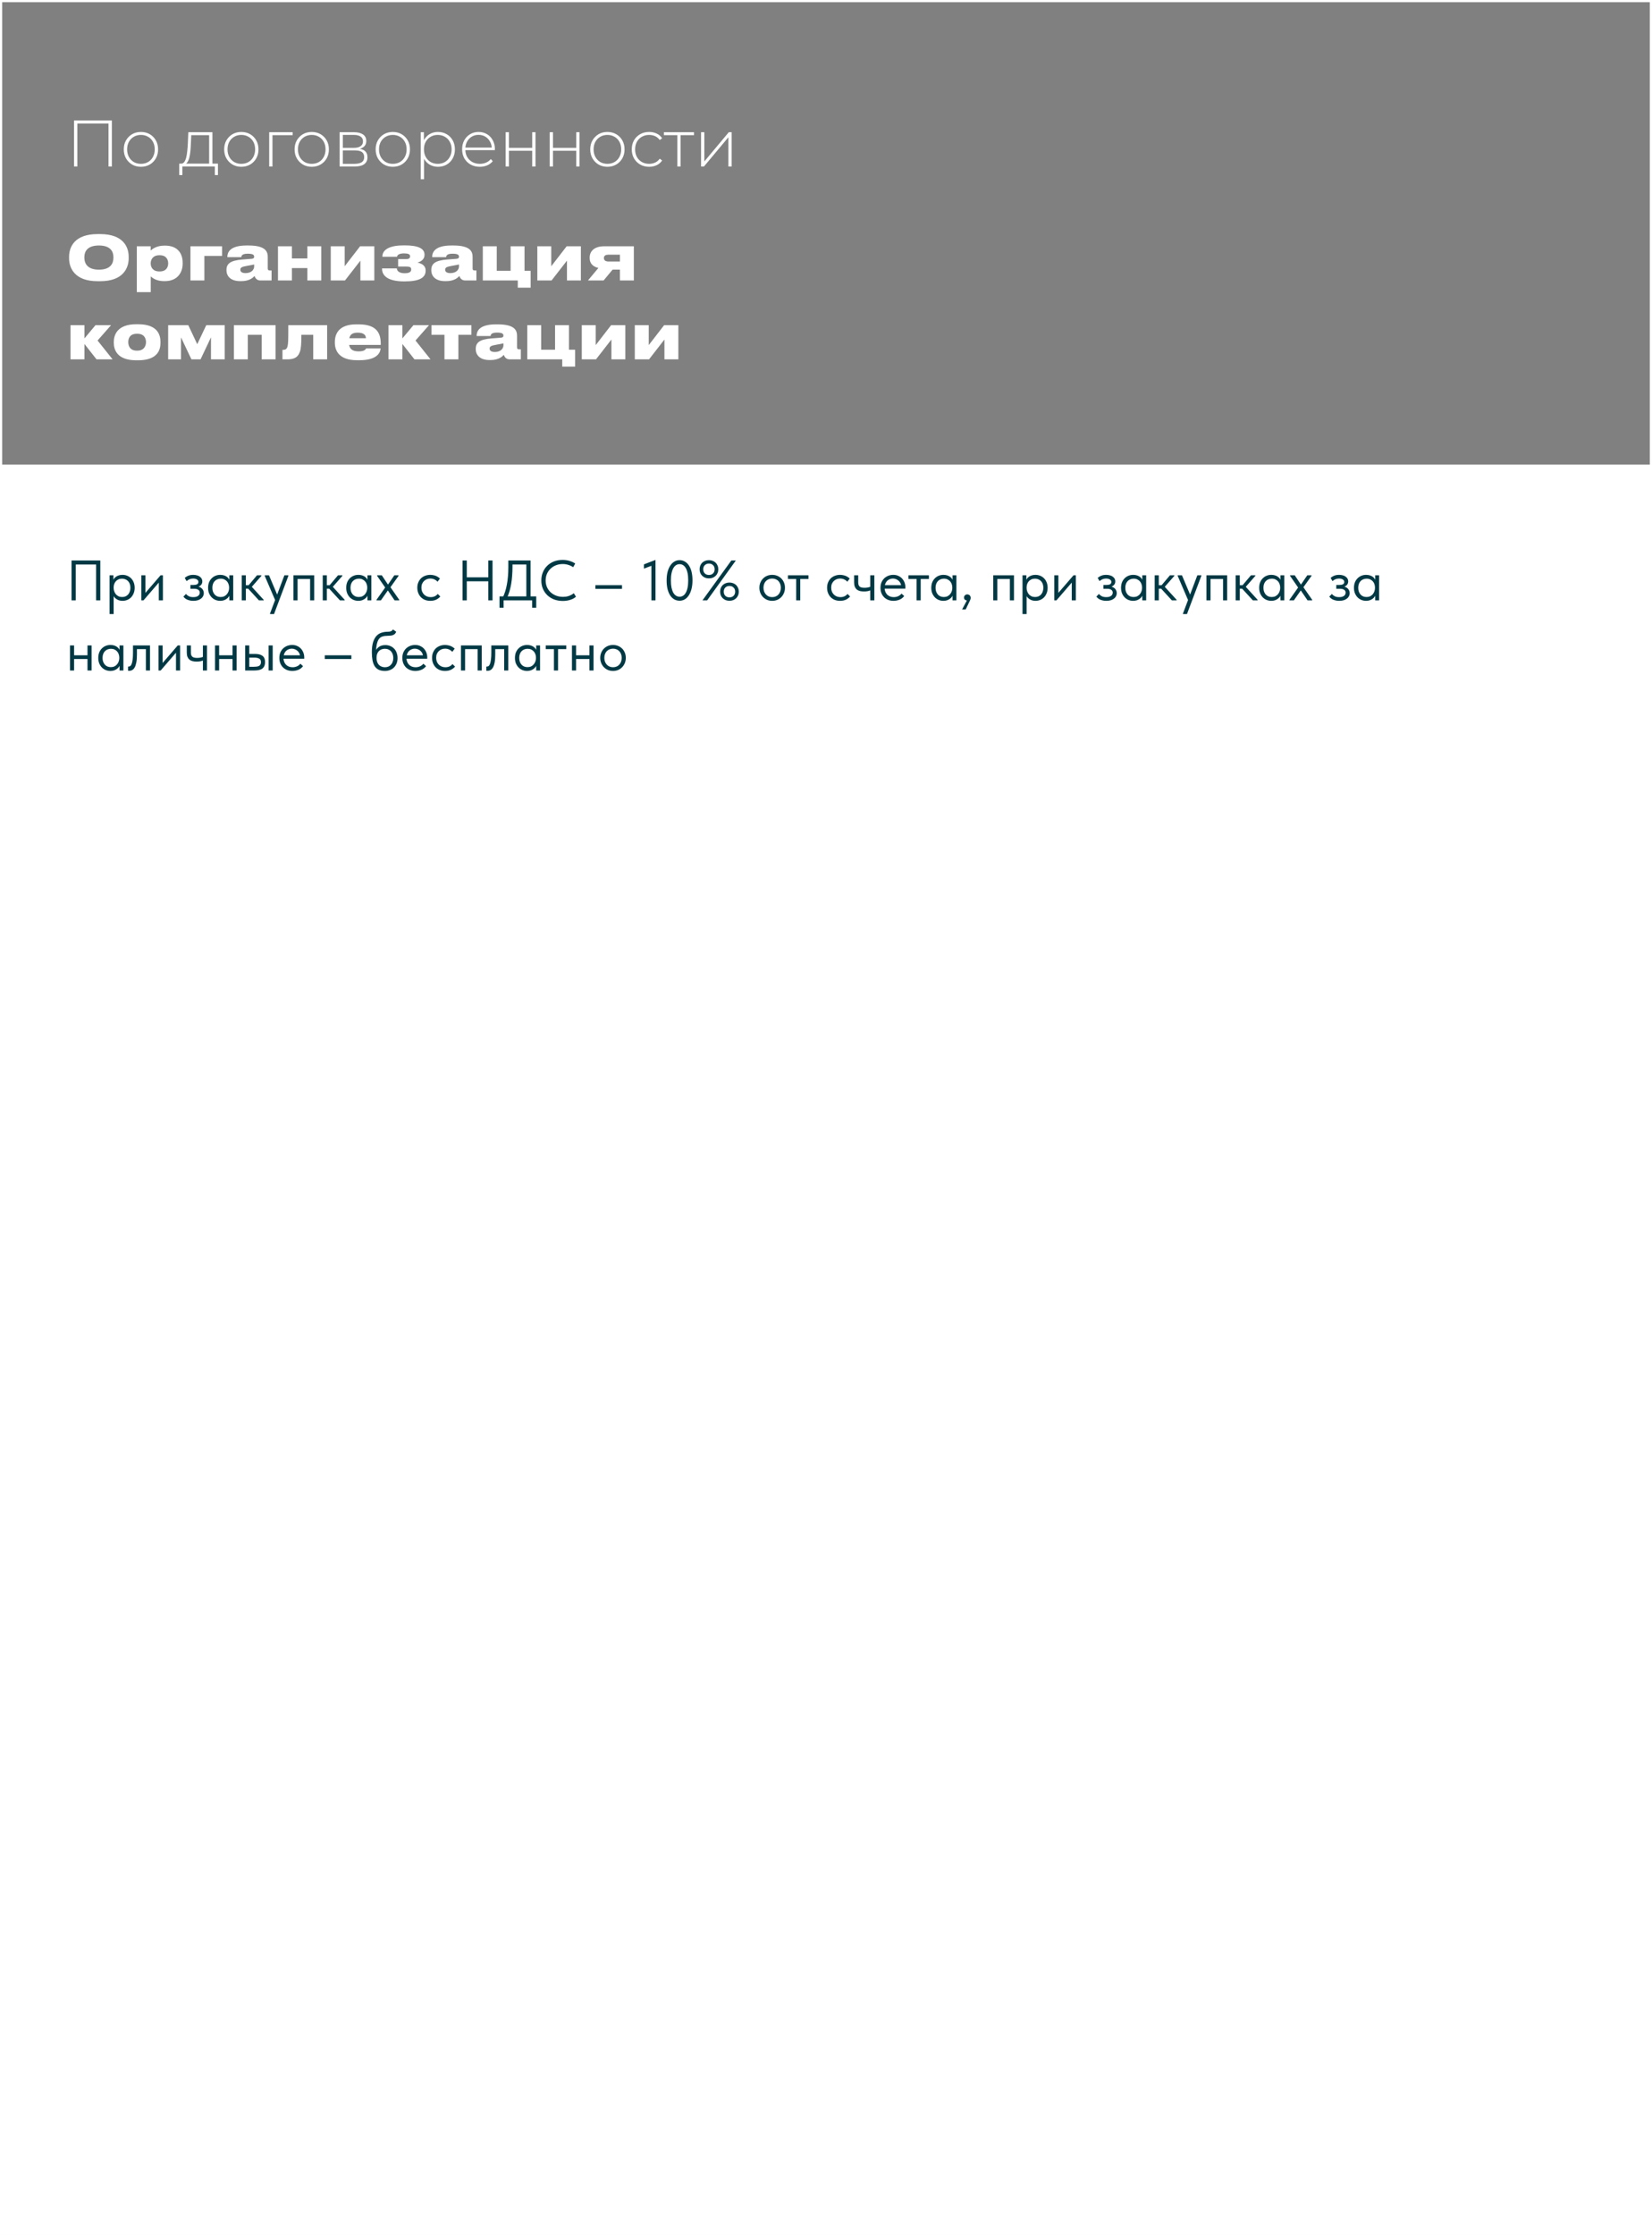 <?xml version="1.0" encoding="UTF-8"?> <svg xmlns="http://www.w3.org/2000/svg" width="377" height="510" viewBox="0 0 377 510" fill="none"><rect x="0" y="0" width="377" height="510" fill="#808080" stroke="none"/><rect x="0.25" y="0.25" width="376.5" height="509.5" stroke="white" stroke-width="0.5"></rect><path d="M22.252 53.416H22.882C28.09 53.416 29.364 56.342 29.364 58.554V58.974C29.364 61.158 28.104 64.168 22.882 64.168H22.252C17.044 64.168 15.77 61.158 15.77 58.974V58.554C15.77 56.342 17.044 53.416 22.252 53.416ZM25.878 58.848V58.666C25.878 57.532 25.346 56.02 22.574 56.02C19.788 56.02 19.256 57.532 19.256 58.666V58.848C19.256 59.982 19.844 61.536 22.574 61.536C25.346 61.536 25.878 59.982 25.878 58.848ZM38.381 60.122V60.066C38.381 59.296 37.989 58.246 36.463 58.246H36.351C34.853 58.246 34.391 59.282 34.391 60.066V60.136C34.391 60.934 34.853 61.942 36.351 61.942H36.463C37.989 61.942 38.381 60.892 38.381 60.122ZM31.227 66.66V56.202H34.391V57.182C34.727 56.818 35.749 56.048 37.527 56.048H37.667C40.733 56.048 41.685 58.05 41.685 59.954V60.192C41.685 61.942 40.705 64.154 37.583 64.154H37.429C35.623 64.154 34.741 63.37 34.405 63.076V66.66H31.227ZM43.463 64V56.202H50.687V58.4H46.641V64H43.463ZM56.038 62.32C57.466 62.32 57.998 61.438 57.998 60.836V60.346C57.732 60.416 57.102 60.542 56.43 60.654C55.198 60.864 54.848 61.046 54.848 61.536V61.564C54.848 61.998 55.198 62.32 56.038 62.32ZM58.082 62.978C57.774 63.328 56.948 64.154 55.072 64.154H54.834C52.664 64.154 51.684 63.048 51.684 61.662V61.606C51.684 60.192 52.524 59.45 55.254 59.226L57.424 59.058C57.858 59.016 57.998 58.876 57.998 58.596V58.582C57.998 58.232 57.844 57.896 56.542 57.896H56.5C55.198 57.896 55.072 58.414 55.072 58.68H51.88V58.666C51.88 57.756 52.258 56.02 56.276 56.02H56.724C60.798 56.02 61.106 57.56 61.106 58.68V61.172C61.106 61.55 61.176 61.718 61.61 61.718H61.974V64H59.398C58.6 64 58.236 63.426 58.082 62.978ZM66.615 64H63.437V56.202H66.615V58.974H70.143V56.202H73.321V64H70.143V61.172H66.615V64ZM82.244 59.478L78.73 64H75.482V56.202H78.66V60.752L82.174 56.202H85.422V64H82.244V59.478ZM97.13 61.718V61.802C97.13 63.356 95.702 64.21 92.44 64.21H92.188C88.646 64.21 87.19 62.992 87.19 61.354V61.242H90.564C90.606 62.082 91.488 62.348 92.328 62.348C93.28 62.348 93.84 62.11 93.84 61.508V61.48C93.84 60.934 93.448 60.822 92.664 60.822H90.858V59.128H92.664C93.266 59.128 93.588 58.932 93.588 58.498V58.47C93.588 58.036 93.182 57.826 92.23 57.826C91.278 57.826 90.662 58.078 90.606 58.596H87.26V58.554C87.26 56.832 89.15 55.992 92.132 55.992H92.356C95.324 55.992 96.878 56.65 96.878 58.106V58.162C96.878 59.296 95.898 59.758 95.254 59.912C96.038 60.094 97.13 60.458 97.13 61.718ZM102.782 62.32C104.21 62.32 104.742 61.438 104.742 60.836V60.346C104.476 60.416 103.846 60.542 103.174 60.654C101.942 60.864 101.592 61.046 101.592 61.536V61.564C101.592 61.998 101.942 62.32 102.782 62.32ZM104.826 62.978C104.518 63.328 103.692 64.154 101.816 64.154H101.578C99.408 64.154 98.428 63.048 98.428 61.662V61.606C98.428 60.192 99.268 59.45 101.998 59.226L104.168 59.058C104.602 59.016 104.742 58.876 104.742 58.596V58.582C104.742 58.232 104.588 57.896 103.286 57.896H103.244C101.942 57.896 101.816 58.414 101.816 58.68H98.624V58.666C98.624 57.756 99.002 56.02 103.02 56.02H103.468C107.542 56.02 107.85 57.56 107.85 58.68V61.172C107.85 61.55 107.92 61.718 108.354 61.718H108.718V64H106.142C105.344 64 104.98 63.426 104.826 62.978ZM121.102 61.802V65.652H118.162V64H110.182V56.202H113.36V61.802H116.524V56.202H119.702V61.802H121.102ZM129.385 59.478L125.871 64H122.623V56.202H125.801V60.752L129.315 56.202H132.563V64H129.385V59.478ZM141.471 61.522H139.805L137.747 64H134.177L136.557 61.144C135.283 60.85 134.569 60.08 134.569 58.904V58.764C134.569 57.308 135.661 56.202 137.831 56.202H144.649V64H141.471V61.522ZM141.471 58.12H138.839C138.293 58.12 137.817 58.288 137.817 58.862V58.904C137.817 59.464 138.293 59.674 138.853 59.674H141.471V58.12ZM22.028 82L19.27 78.486V82H16.092V74.202H19.27V77.226L21.79 74.202H25.346L22.266 77.702L25.696 82H22.028ZM31.525 82.21H31.077C26.583 82.21 25.967 79.648 25.967 78.234V78.038C25.967 76.666 26.569 73.992 31.063 73.992H31.539C36.187 73.992 36.621 76.666 36.621 78.024V78.248C36.621 79.634 36.159 82.21 31.525 82.21ZM31.231 80.012H31.357C32.925 80.012 33.317 78.85 33.317 78.066C33.317 77.24 32.925 76.162 31.357 76.162H31.231C29.607 76.162 29.271 77.24 29.271 78.066C29.271 78.864 29.607 80.012 31.231 80.012ZM41.303 76.974V82H38.377V74.202H42.969L45.013 78.542L47.071 74.202H51.285V82H48.149V76.974L45.769 82H43.683L41.303 76.974ZM53.375 82V74.202H62.895V82H59.717V76.4H56.553V82H53.375ZM71.477 82V76.4H68.775C68.775 78.346 68.705 79.55 68.439 80.264C68.145 81.048 67.697 82 65.569 82H64.463V79.83H64.631C65.121 79.83 65.471 79.662 65.625 78.99C65.779 78.36 65.793 77.66 65.793 74.202H74.655V82H71.477ZM81.624 75.91C80.35 75.91 79.874 76.414 79.721 77.184H83.501C83.501 76.596 83.178 75.91 81.624 75.91ZM83.543 79.508H86.861C86.805 80.292 86.272 82.196 82.031 82.196H81.457C77.355 82.196 76.416 79.998 76.416 78.206V78.01C76.416 76.218 77.312 74.02 81.275 74.02H81.891C86.147 74.02 86.888 76.232 86.888 78.43V78.71H79.678C79.832 79.578 80.365 80.18 81.849 80.18C83.276 80.18 83.472 79.648 83.543 79.508ZM94.585 82L91.827 78.486V82H88.649V74.202H91.827V77.226L94.347 74.202H97.903L94.823 77.702L98.253 82H94.585ZM101.429 82V76.4H98.461V74.202H107.575V76.4H104.607V82H101.429ZM112.926 80.32C114.354 80.32 114.886 79.438 114.886 78.836V78.346C114.62 78.416 113.99 78.542 113.318 78.654C112.086 78.864 111.736 79.046 111.736 79.536V79.564C111.736 79.998 112.086 80.32 112.926 80.32ZM114.97 80.978C114.662 81.328 113.836 82.154 111.96 82.154H111.722C109.552 82.154 108.572 81.048 108.572 79.662V79.606C108.572 78.192 109.412 77.45 112.142 77.226L114.312 77.058C114.746 77.016 114.886 76.876 114.886 76.596V76.582C114.886 76.232 114.732 75.896 113.43 75.896H113.388C112.086 75.896 111.96 76.414 111.96 76.68H108.768V76.666C108.768 75.756 109.146 74.02 113.164 74.02H113.612C117.686 74.02 117.994 75.56 117.994 76.68V79.172C117.994 79.55 118.064 79.718 118.498 79.718H118.862V82H116.286C115.488 82 115.124 81.426 114.97 80.978ZM131.246 79.802V83.652H128.306V82H120.326V74.202H123.504V79.802H126.668V74.202H129.846V79.802H131.246ZM139.529 77.478L136.015 82H132.767V74.202H135.945V78.752L139.459 74.202H142.707V82H139.529V77.478ZM151.629 77.478L148.115 82H144.867V74.202H148.045V78.752L151.559 74.202H154.807V82H151.629V77.478Z" fill="white"></path><rect y="106" width="377" height="404" fill="white"></rect><path d="M16.89 38V27.5H25.53V38H24.765V27.95L24.99 28.19H17.43L17.655 27.95V38H16.89ZM32.162 38.06C31.412 38.06 30.742 37.89 30.152 37.55C29.572 37.21 29.107 36.74 28.757 36.14C28.417 35.54 28.247 34.855 28.247 34.085C28.247 33.305 28.417 32.62 28.757 32.03C29.107 31.43 29.572 30.96 30.152 30.62C30.742 30.28 31.412 30.11 32.162 30.11C32.912 30.11 33.582 30.28 34.172 30.62C34.762 30.96 35.227 31.43 35.567 32.03C35.907 32.62 36.077 33.305 36.077 34.085C36.077 34.855 35.907 35.54 35.567 36.14C35.227 36.74 34.762 37.21 34.172 37.55C33.582 37.89 32.912 38.06 32.162 38.06ZM32.162 37.385C32.762 37.385 33.302 37.25 33.782 36.98C34.262 36.7 34.637 36.31 34.907 35.81C35.177 35.31 35.312 34.735 35.312 34.085C35.312 33.425 35.177 32.85 34.907 32.36C34.637 31.86 34.262 31.475 33.782 31.205C33.302 30.925 32.762 30.785 32.162 30.785C31.562 30.785 31.022 30.925 30.542 31.205C30.072 31.475 29.697 31.86 29.417 32.36C29.147 32.85 29.012 33.425 29.012 34.085C29.012 34.735 29.147 35.31 29.417 35.81C29.697 36.31 30.072 36.7 30.542 36.98C31.022 37.25 31.562 37.385 32.162 37.385ZM47.727 37.64V30.845H43.647L43.557 32.795C43.537 33.345 43.502 33.895 43.452 34.445C43.402 34.985 43.322 35.485 43.212 35.945C43.102 36.395 42.947 36.76 42.747 37.04C42.557 37.32 42.307 37.475 41.997 37.505L41.247 37.34C41.567 37.36 41.827 37.245 42.027 36.995C42.227 36.735 42.382 36.385 42.492 35.945C42.602 35.505 42.682 35.01 42.732 34.46C42.792 33.9 42.837 33.33 42.867 32.75L42.972 30.17H48.477V37.64H47.727ZM40.902 39.95V37.34H49.737V39.95H49.032V38H41.622V39.95H40.902ZM55.072 38.06C54.322 38.06 53.652 37.89 53.062 37.55C52.482 37.21 52.017 36.74 51.667 36.14C51.327 35.54 51.157 34.855 51.157 34.085C51.157 33.305 51.327 32.62 51.667 32.03C52.017 31.43 52.482 30.96 53.062 30.62C53.652 30.28 54.322 30.11 55.072 30.11C55.822 30.11 56.492 30.28 57.082 30.62C57.672 30.96 58.137 31.43 58.477 32.03C58.817 32.62 58.987 33.305 58.987 34.085C58.987 34.855 58.817 35.54 58.477 36.14C58.137 36.74 57.672 37.21 57.082 37.55C56.492 37.89 55.822 38.06 55.072 38.06ZM55.072 37.385C55.672 37.385 56.212 37.25 56.692 36.98C57.172 36.7 57.547 36.31 57.817 35.81C58.087 35.31 58.222 34.735 58.222 34.085C58.222 33.425 58.087 32.85 57.817 32.36C57.547 31.86 57.172 31.475 56.692 31.205C56.212 30.925 55.672 30.785 55.072 30.785C54.472 30.785 53.932 30.925 53.452 31.205C52.982 31.475 52.607 31.86 52.327 32.36C52.057 32.85 51.922 33.425 51.922 34.085C51.922 34.735 52.057 35.31 52.327 35.81C52.607 36.31 52.982 36.7 53.452 36.98C53.932 37.25 54.472 37.385 55.072 37.385ZM61.43 38V30.17H66.785V30.845H61.97L62.18 30.635V38H61.43ZM71.141 38.06C70.391 38.06 69.721 37.89 69.131 37.55C68.551 37.21 68.086 36.74 67.736 36.14C67.396 35.54 67.226 34.855 67.226 34.085C67.226 33.305 67.396 32.62 67.736 32.03C68.086 31.43 68.551 30.96 69.131 30.62C69.721 30.28 70.391 30.11 71.141 30.11C71.891 30.11 72.561 30.28 73.151 30.62C73.741 30.96 74.206 31.43 74.546 32.03C74.886 32.62 75.056 33.305 75.056 34.085C75.056 34.855 74.886 35.54 74.546 36.14C74.206 36.74 73.741 37.21 73.151 37.55C72.561 37.89 71.891 38.06 71.141 38.06ZM71.141 37.385C71.741 37.385 72.281 37.25 72.761 36.98C73.241 36.7 73.616 36.31 73.886 35.81C74.156 35.31 74.291 34.735 74.291 34.085C74.291 33.425 74.156 32.85 73.886 32.36C73.616 31.86 73.241 31.475 72.761 31.205C72.281 30.925 71.741 30.785 71.141 30.785C70.541 30.785 70.001 30.925 69.521 31.205C69.051 31.475 68.676 31.86 68.396 32.36C68.126 32.85 67.991 33.425 67.991 34.085C67.991 34.735 68.126 35.31 68.396 35.81C68.676 36.31 69.051 36.7 69.521 36.98C70.001 37.25 70.541 37.385 71.141 37.385ZM77.499 38V30.17H80.799C81.659 30.17 82.339 30.34 82.839 30.68C83.339 31.02 83.589 31.515 83.589 32.165C83.589 32.805 83.344 33.29 82.854 33.62C82.374 33.95 81.749 34.115 80.979 34.115L81.189 33.89C82.109 33.89 82.784 34.06 83.214 34.4C83.644 34.74 83.859 35.24 83.859 35.9C83.859 36.57 83.614 37.09 83.124 37.46C82.644 37.82 81.899 38 80.889 38H77.499ZM78.234 37.385H80.874C81.604 37.385 82.159 37.265 82.539 37.025C82.919 36.785 83.109 36.4 83.109 35.87C83.109 35.33 82.939 34.94 82.599 34.7C82.269 34.45 81.734 34.325 80.994 34.325H78.234V37.385ZM78.234 33.74H80.754C81.414 33.74 81.924 33.615 82.284 33.365C82.654 33.115 82.839 32.745 82.839 32.255C82.839 31.765 82.654 31.4 82.284 31.16C81.924 30.91 81.414 30.785 80.754 30.785H78.234V33.74ZM89.642 38.06C88.892 38.06 88.222 37.89 87.632 37.55C87.052 37.21 86.587 36.74 86.237 36.14C85.897 35.54 85.727 34.855 85.727 34.085C85.727 33.305 85.897 32.62 86.237 32.03C86.587 31.43 87.052 30.96 87.632 30.62C88.222 30.28 88.892 30.11 89.642 30.11C90.392 30.11 91.062 30.28 91.652 30.62C92.242 30.96 92.707 31.43 93.047 32.03C93.387 32.62 93.557 33.305 93.557 34.085C93.557 34.855 93.387 35.54 93.047 36.14C92.707 36.74 92.242 37.21 91.652 37.55C91.062 37.89 90.392 38.06 89.642 38.06ZM89.642 37.385C90.242 37.385 90.782 37.25 91.262 36.98C91.742 36.7 92.117 36.31 92.387 35.81C92.657 35.31 92.792 34.735 92.792 34.085C92.792 33.425 92.657 32.85 92.387 32.36C92.117 31.86 91.742 31.475 91.262 31.205C90.782 30.925 90.242 30.785 89.642 30.785C89.042 30.785 88.502 30.925 88.022 31.205C87.552 31.475 87.177 31.86 86.897 32.36C86.627 32.85 86.492 33.425 86.492 34.085C86.492 34.735 86.627 35.31 86.897 35.81C87.177 36.31 87.552 36.7 88.022 36.98C88.502 37.25 89.042 37.385 89.642 37.385ZM99.945 38.06C99.255 38.06 98.63 37.9 98.07 37.58C97.52 37.26 97.08 36.805 96.75 36.215C96.43 35.615 96.27 34.905 96.27 34.085C96.27 33.265 96.43 32.56 96.75 31.97C97.08 31.37 97.52 30.91 98.07 30.59C98.63 30.27 99.255 30.11 99.945 30.11C100.685 30.11 101.345 30.28 101.925 30.62C102.515 30.95 102.975 31.415 103.305 32.015C103.645 32.615 103.815 33.305 103.815 34.085C103.815 34.865 103.645 35.555 103.305 36.155C102.975 36.755 102.515 37.225 101.925 37.565C101.345 37.895 100.685 38.06 99.945 38.06ZM96.015 40.91V30.17H96.735V32.735L96.615 34.1L96.765 35.465V40.91H96.015ZM99.9 37.385C100.5 37.385 101.04 37.25 101.52 36.98C102 36.7 102.375 36.31 102.645 35.81C102.925 35.31 103.065 34.735 103.065 34.085C103.065 33.425 102.925 32.85 102.645 32.36C102.375 31.86 102 31.475 101.52 31.205C101.04 30.925 100.5 30.785 99.9 30.785C99.3 30.785 98.76 30.925 98.28 31.205C97.81 31.475 97.435 31.86 97.155 32.36C96.885 32.85 96.75 33.425 96.75 34.085C96.75 34.735 96.885 35.31 97.155 35.81C97.435 36.31 97.81 36.7 98.28 36.98C98.76 37.25 99.3 37.385 99.9 37.385ZM109.494 38.06C108.704 38.06 108.004 37.89 107.394 37.55C106.794 37.21 106.319 36.74 105.969 36.14C105.629 35.54 105.459 34.855 105.459 34.085C105.459 33.305 105.619 32.62 105.939 32.03C106.269 31.43 106.719 30.96 107.289 30.62C107.859 30.28 108.499 30.11 109.209 30.11C109.919 30.11 110.554 30.275 111.114 30.605C111.684 30.935 112.129 31.4 112.449 32C112.779 32.59 112.944 33.275 112.944 34.055C112.944 34.085 112.939 34.12 112.929 34.16C112.929 34.19 112.929 34.225 112.929 34.265H106.014V33.68H112.524L112.224 33.965C112.234 33.355 112.104 32.81 111.834 32.33C111.574 31.84 111.219 31.46 110.769 31.19C110.319 30.91 109.799 30.77 109.209 30.77C108.629 30.77 108.109 30.91 107.649 31.19C107.199 31.46 106.844 31.84 106.584 32.33C106.324 32.81 106.194 33.36 106.194 33.98V34.115C106.194 34.755 106.334 35.325 106.614 35.825C106.904 36.315 107.299 36.7 107.799 36.98C108.299 37.25 108.869 37.385 109.509 37.385C110.009 37.385 110.474 37.295 110.904 37.115C111.344 36.935 111.714 36.66 112.014 36.29L112.449 36.785C112.109 37.205 111.679 37.525 111.159 37.745C110.649 37.955 110.094 38.06 109.494 38.06ZM115.394 38V30.17H116.144V33.74H121.454V30.17H122.204V38H121.454V34.4H116.144V38H115.394ZM125.443 38V30.17H126.193V33.74H131.503V30.17H132.253V38H131.503V34.4H126.193V38H125.443ZM138.612 38.06C137.862 38.06 137.192 37.89 136.602 37.55C136.022 37.21 135.557 36.74 135.207 36.14C134.867 35.54 134.697 34.855 134.697 34.085C134.697 33.305 134.867 32.62 135.207 32.03C135.557 31.43 136.022 30.96 136.602 30.62C137.192 30.28 137.862 30.11 138.612 30.11C139.362 30.11 140.032 30.28 140.622 30.62C141.212 30.96 141.677 31.43 142.017 32.03C142.357 32.62 142.527 33.305 142.527 34.085C142.527 34.855 142.357 35.54 142.017 36.14C141.677 36.74 141.212 37.21 140.622 37.55C140.032 37.89 139.362 38.06 138.612 38.06ZM138.612 37.385C139.212 37.385 139.752 37.25 140.232 36.98C140.712 36.7 141.087 36.31 141.357 35.81C141.627 35.31 141.762 34.735 141.762 34.085C141.762 33.425 141.627 32.85 141.357 32.36C141.087 31.86 140.712 31.475 140.232 31.205C139.752 30.925 139.212 30.785 138.612 30.785C138.012 30.785 137.472 30.925 136.992 31.205C136.522 31.475 136.147 31.86 135.867 32.36C135.597 32.85 135.462 33.425 135.462 34.085C135.462 34.735 135.597 35.31 135.867 35.81C136.147 36.31 136.522 36.7 136.992 36.98C137.472 37.25 138.012 37.385 138.612 37.385ZM148.135 38.06C147.375 38.06 146.695 37.89 146.095 37.55C145.505 37.21 145.035 36.74 144.685 36.14C144.345 35.54 144.175 34.855 144.175 34.085C144.175 33.305 144.345 32.615 144.685 32.015C145.035 31.415 145.505 30.95 146.095 30.62C146.695 30.28 147.375 30.11 148.135 30.11C148.765 30.11 149.335 30.23 149.845 30.47C150.365 30.71 150.785 31.07 151.105 31.55L150.55 31.955C150.27 31.555 149.92 31.26 149.5 31.07C149.08 30.88 148.625 30.785 148.135 30.785C147.525 30.785 146.975 30.925 146.485 31.205C146.005 31.475 145.625 31.86 145.345 32.36C145.075 32.85 144.94 33.425 144.94 34.085C144.94 34.745 145.075 35.325 145.345 35.825C145.625 36.315 146.005 36.7 146.485 36.98C146.975 37.25 147.525 37.385 148.135 37.385C148.625 37.385 149.08 37.29 149.5 37.1C149.92 36.91 150.27 36.615 150.55 36.215L151.105 36.62C150.785 37.1 150.365 37.46 149.845 37.7C149.335 37.94 148.765 38.06 148.135 38.06ZM154.568 38V30.62L154.778 30.845H151.508V30.17H158.378V30.845H155.108L155.318 30.62V38H154.568ZM159.984 38V30.17H160.734V36.845L166.314 30.17H166.974V38H166.224V31.325L160.644 38H159.984Z" fill="white"></path><path d="M16.326 137V127.9H22.891V137H21.929V128.511L22.228 128.81H16.989L17.288 128.511V137H16.326ZM25.937 140.12H25.001V132.983V132.892V131.28H25.885V132.892L25.937 132.983V135.388V135.557V140.12ZM27.965 137.104C27.679 137.104 27.411 137.065 27.159 136.987C26.908 136.9 26.687 136.788 26.496 136.649C26.306 136.51 26.145 136.35 26.015 136.168C25.885 135.977 25.799 135.774 25.755 135.557V134.179H25.937C25.937 134.43 25.981 134.682 26.067 134.933C26.154 135.176 26.275 135.397 26.431 135.596C26.596 135.787 26.8 135.943 27.042 136.064C27.285 136.177 27.562 136.233 27.874 136.233C28.152 136.233 28.407 136.185 28.641 136.09C28.875 135.986 29.075 135.843 29.239 135.661C29.404 135.47 29.53 135.245 29.616 134.985C29.712 134.725 29.759 134.439 29.759 134.127C29.759 133.798 29.712 133.503 29.616 133.243C29.521 132.983 29.387 132.766 29.213 132.593C29.04 132.411 28.836 132.277 28.602 132.19C28.377 132.095 28.126 132.047 27.848 132.047C27.536 132.047 27.259 132.103 27.016 132.216C26.782 132.329 26.583 132.476 26.418 132.658C26.262 132.84 26.141 133.052 26.054 133.295C25.976 133.538 25.937 133.789 25.937 134.049H25.82V132.515C25.846 132.359 25.916 132.203 26.028 132.047C26.141 131.882 26.288 131.735 26.47 131.605C26.652 131.475 26.869 131.371 27.12 131.293C27.372 131.215 27.653 131.176 27.965 131.176C28.347 131.176 28.706 131.245 29.044 131.384C29.382 131.523 29.677 131.722 29.928 131.982C30.18 132.233 30.375 132.541 30.513 132.905C30.661 133.269 30.734 133.681 30.734 134.14C30.734 134.599 30.656 135.015 30.5 135.388C30.353 135.752 30.154 136.064 29.902 136.324C29.651 136.575 29.356 136.77 29.018 136.909C28.68 137.039 28.329 137.104 27.965 137.104ZM32.25 137V131.28H33.186V135.856L32.64 135.921L36.644 131.28H37.177V137H36.241V132.359L36.8 132.294L32.744 137H32.25ZM44.12 137.104C43.808 137.104 43.531 137.074 43.288 137.013C43.045 136.952 42.829 136.879 42.638 136.792C42.456 136.697 42.3 136.593 42.17 136.48C42.04 136.367 41.932 136.259 41.845 136.155L42.443 135.531C42.617 135.748 42.837 135.925 43.106 136.064C43.375 136.194 43.709 136.259 44.107 136.259C44.341 136.259 44.549 136.237 44.731 136.194C44.922 136.142 45.078 136.073 45.199 135.986C45.329 135.891 45.425 135.782 45.485 135.661C45.554 135.531 45.589 135.388 45.589 135.232C45.589 135.102 45.563 134.985 45.511 134.881C45.459 134.768 45.377 134.673 45.264 134.595C45.16 134.517 45.026 134.456 44.861 134.413C44.705 134.37 44.514 134.348 44.289 134.348H43.457V133.49H44.133C44.48 133.49 44.757 133.438 44.965 133.334C45.173 133.221 45.277 133.039 45.277 132.788C45.277 132.554 45.164 132.368 44.939 132.229C44.714 132.09 44.423 132.021 44.068 132.021C43.773 132.021 43.505 132.073 43.262 132.177C43.02 132.272 42.794 132.415 42.586 132.606L42.157 131.865C42.27 131.77 42.391 131.683 42.521 131.605C42.651 131.518 42.794 131.445 42.95 131.384C43.106 131.315 43.279 131.263 43.47 131.228C43.661 131.193 43.869 131.176 44.094 131.176C44.423 131.176 44.714 131.215 44.965 131.293C45.225 131.362 45.442 131.466 45.615 131.605C45.797 131.735 45.936 131.891 46.031 132.073C46.127 132.255 46.174 132.454 46.174 132.671C46.174 132.87 46.135 133.052 46.057 133.217C45.979 133.373 45.867 133.512 45.719 133.633C45.581 133.746 45.411 133.837 45.212 133.906C45.022 133.967 44.809 133.997 44.575 133.997V133.763C44.879 133.763 45.151 133.806 45.394 133.893C45.637 133.971 45.84 134.084 46.005 134.231C46.17 134.37 46.295 134.539 46.382 134.738C46.469 134.929 46.512 135.137 46.512 135.362C46.512 135.605 46.456 135.834 46.343 136.051C46.239 136.259 46.083 136.441 45.875 136.597C45.676 136.753 45.429 136.879 45.134 136.974C44.84 137.061 44.502 137.104 44.12 137.104ZM52.336 137V135.557L52.284 135.362V132.983L52.336 132.892V131.28H53.22V132.892V132.983V137H52.336ZM50.256 137.104C49.892 137.104 49.541 137.039 49.203 136.909C48.865 136.77 48.571 136.575 48.319 136.324C48.068 136.064 47.864 135.752 47.708 135.388C47.561 135.015 47.487 134.599 47.487 134.14C47.487 133.681 47.557 133.269 47.695 132.905C47.843 132.541 48.042 132.233 48.293 131.982C48.545 131.722 48.839 131.523 49.177 131.384C49.515 131.245 49.875 131.176 50.256 131.176C50.568 131.176 50.85 131.215 51.101 131.293C51.353 131.371 51.569 131.475 51.751 131.605C51.933 131.735 52.081 131.882 52.193 132.047C52.306 132.203 52.375 132.359 52.401 132.515V134.049H52.284C52.284 133.789 52.241 133.538 52.154 133.295C52.076 133.052 51.955 132.84 51.79 132.658C51.634 132.476 51.435 132.329 51.192 132.216C50.958 132.103 50.685 132.047 50.373 132.047C50.105 132.047 49.853 132.095 49.619 132.19C49.385 132.277 49.182 132.411 49.008 132.593C48.835 132.766 48.701 132.983 48.605 133.243C48.51 133.503 48.462 133.798 48.462 134.127C48.462 134.439 48.506 134.725 48.592 134.985C48.688 135.245 48.818 135.47 48.982 135.661C49.147 135.843 49.346 135.986 49.58 136.09C49.814 136.185 50.07 136.233 50.347 136.233C50.659 136.233 50.937 136.177 51.179 136.064C51.422 135.943 51.621 135.787 51.777 135.596C51.942 135.397 52.068 135.176 52.154 134.933C52.241 134.682 52.284 134.43 52.284 134.179H52.466V135.557C52.423 135.774 52.336 135.977 52.206 136.168C52.076 136.35 51.916 136.51 51.725 136.649C51.535 136.788 51.314 136.9 51.062 136.987C50.811 137.065 50.542 137.104 50.256 137.104ZM59.091 137L56.348 134.01L58.649 131.28H59.65V131.41L57.466 133.906L60.17 136.87V137H59.091ZM55.477 134.335V133.542H56.829V134.335H55.477ZM55.165 137V135.557V135.362V132.983V132.892V131.28H56.101V132.892V132.983V137H55.165ZM61.624 140.12V139.99L64.9 131.28H65.81V131.41L62.534 140.12H61.624ZM62.898 137.195L60.415 131.41V131.28H61.39L63.366 135.96L62.898 137.195ZM66.972 137V131.28H71.704V137H70.768V132.125H67.908V137H66.972ZM77.576 137L74.833 134.01L77.134 131.28H78.135V131.41L75.951 133.906L78.655 136.87V137H77.576ZM73.962 134.335V133.542H75.314V134.335H73.962ZM73.65 137V135.557V135.362V132.983V132.892V131.28H74.586V132.892V132.983V137H73.65ZM83.859 137V135.557L83.807 135.362V132.983L83.859 132.892V131.28H84.743V132.892V132.983V137H83.859ZM81.779 137.104C81.415 137.104 81.064 137.039 80.726 136.909C80.388 136.77 80.093 136.575 79.842 136.324C79.591 136.064 79.387 135.752 79.231 135.388C79.084 135.015 79.01 134.599 79.01 134.14C79.01 133.681 79.079 133.269 79.218 132.905C79.365 132.541 79.564 132.233 79.816 131.982C80.067 131.722 80.362 131.523 80.7 131.384C81.038 131.245 81.397 131.176 81.779 131.176C82.091 131.176 82.373 131.215 82.624 131.293C82.875 131.371 83.092 131.475 83.274 131.605C83.456 131.735 83.603 131.882 83.716 132.047C83.829 132.203 83.898 132.359 83.924 132.515V134.049H83.807C83.807 133.789 83.763 133.538 83.677 133.295C83.599 133.052 83.478 132.84 83.313 132.658C83.157 132.476 82.957 132.329 82.715 132.216C82.481 132.103 82.208 132.047 81.896 132.047C81.627 132.047 81.376 132.095 81.142 132.19C80.908 132.277 80.704 132.411 80.531 132.593C80.358 132.766 80.223 132.983 80.128 133.243C80.032 133.503 79.985 133.798 79.985 134.127C79.985 134.439 80.028 134.725 80.115 134.985C80.21 135.245 80.34 135.47 80.505 135.661C80.669 135.843 80.869 135.986 81.103 136.09C81.337 136.185 81.593 136.233 81.87 136.233C82.182 136.233 82.459 136.177 82.702 136.064C82.945 135.943 83.144 135.787 83.3 135.596C83.465 135.397 83.59 135.176 83.677 134.933C83.763 134.682 83.807 134.43 83.807 134.179H83.989V135.557C83.945 135.774 83.859 135.977 83.729 136.168C83.599 136.35 83.439 136.51 83.248 136.649C83.057 136.788 82.836 136.9 82.585 136.987C82.334 137.065 82.065 137.104 81.779 137.104ZM85.921 137V136.87L88.235 133.594V134.556L86.064 131.41V131.28H87.13L88.768 133.737H88.313L89.99 131.28H90.952V131.41L88.768 134.478V133.516L91.108 136.87V137H90.055L88.3 134.426H88.729L86.922 137H85.921ZM98.198 137.104C97.748 137.104 97.336 137.03 96.963 136.883C96.6 136.727 96.287 136.515 96.028 136.246C95.776 135.977 95.581 135.661 95.442 135.297C95.304 134.933 95.234 134.539 95.234 134.114C95.234 133.655 95.312 133.243 95.469 132.879C95.624 132.515 95.832 132.207 96.093 131.956C96.361 131.705 96.673 131.514 97.028 131.384C97.392 131.245 97.782 131.176 98.198 131.176C98.415 131.176 98.627 131.198 98.835 131.241C99.043 131.276 99.239 131.328 99.421 131.397C99.611 131.466 99.789 131.557 99.954 131.67C100.118 131.774 100.265 131.891 100.395 132.021L99.85 132.749C99.659 132.524 99.421 132.346 99.135 132.216C98.849 132.086 98.541 132.021 98.212 132.021C97.934 132.021 97.67 132.069 97.418 132.164C97.176 132.259 96.959 132.398 96.769 132.58C96.587 132.753 96.439 132.97 96.326 133.23C96.222 133.481 96.171 133.772 96.171 134.101C96.171 134.422 96.222 134.716 96.326 134.985C96.43 135.245 96.578 135.47 96.769 135.661C96.959 135.852 97.18 135.999 97.431 136.103C97.692 136.207 97.973 136.259 98.276 136.259C98.632 136.259 98.948 136.194 99.225 136.064C99.503 135.925 99.728 135.748 99.901 135.531L100.486 136.116C100.244 136.402 99.932 136.64 99.55 136.831C99.169 137.013 98.719 137.104 98.198 137.104ZM111.918 131.735V132.645H106.042V131.735H111.918ZM106.523 127.9V137H105.561V127.9H106.523ZM111.437 137V127.9H112.399V137H111.437ZM114.706 136.389C114.923 135.982 115.109 135.531 115.265 135.037C115.43 134.534 115.564 133.993 115.668 133.412C115.781 132.831 115.863 132.216 115.915 131.566C115.976 130.907 116.006 130.21 116.006 129.473V127.9H121.076V136.22H120.114V128.407L120.647 128.81H116.214L116.955 128.355V129.278C116.955 129.98 116.929 130.665 116.877 131.332C116.834 131.999 116.76 132.636 116.656 133.243C116.552 133.841 116.422 134.409 116.266 134.946C116.11 135.475 115.924 135.956 115.707 136.389H114.706ZM113.991 138.69V136.09H122.376V138.69H121.44V137H114.927V138.69H113.991ZM128.448 137.13C127.72 137.13 127.053 137.017 126.446 136.792C125.848 136.558 125.333 136.233 124.899 135.817C124.466 135.401 124.128 134.907 123.885 134.335C123.651 133.763 123.534 133.139 123.534 132.463C123.534 131.787 123.651 131.163 123.885 130.591C124.119 130.019 124.449 129.525 124.873 129.109C125.307 128.684 125.818 128.355 126.407 128.121C127.005 127.887 127.664 127.77 128.383 127.77C128.981 127.77 129.519 127.848 129.995 128.004C130.481 128.151 130.905 128.346 131.269 128.589L130.801 129.434C130.472 129.2 130.104 129.022 129.696 128.901C129.298 128.771 128.873 128.706 128.422 128.706C127.859 128.706 127.339 128.801 126.862 128.992C126.386 129.183 125.974 129.447 125.627 129.785C125.281 130.114 125.008 130.509 124.808 130.968C124.618 131.427 124.522 131.926 124.522 132.463C124.522 132.992 124.618 133.486 124.808 133.945C125.008 134.404 125.281 134.799 125.627 135.128C125.983 135.457 126.399 135.717 126.875 135.908C127.361 136.099 127.894 136.194 128.474 136.194C128.7 136.194 128.921 136.181 129.137 136.155C129.363 136.12 129.579 136.068 129.787 135.999C129.995 135.93 130.195 135.843 130.385 135.739C130.585 135.635 130.771 135.509 130.944 135.362L131.451 136.181C131.295 136.302 131.118 136.424 130.918 136.545C130.719 136.658 130.494 136.757 130.242 136.844C130 136.931 129.727 137 129.423 137.052C129.129 137.104 128.804 137.13 128.448 137.13ZM141.948 133.529V134.374H135.877V133.529H141.948ZM148.653 137V128.524L149.199 128.901L146.95 129.759V128.784L149.589 127.77V137H148.653ZM155.106 137.078C154.638 137.078 154.218 136.97 153.845 136.753C153.473 136.528 153.161 136.216 152.909 135.817C152.658 135.41 152.463 134.924 152.324 134.361C152.194 133.789 152.129 133.156 152.129 132.463C152.129 131.718 152.203 131.059 152.35 130.487C152.506 129.906 152.719 129.421 152.987 129.031C153.256 128.632 153.568 128.333 153.923 128.134C154.279 127.926 154.66 127.822 155.067 127.822C155.535 127.822 155.951 127.935 156.315 128.16C156.688 128.377 157 128.689 157.251 129.096C157.511 129.495 157.706 129.98 157.836 130.552C157.966 131.115 158.031 131.744 158.031 132.437C158.031 133.182 157.953 133.845 157.797 134.426C157.65 134.998 157.442 135.483 157.173 135.882C156.913 136.272 156.606 136.571 156.25 136.779C155.895 136.978 155.514 137.078 155.106 137.078ZM155.106 136.168C155.366 136.168 155.613 136.099 155.847 135.96C156.09 135.821 156.298 135.605 156.471 135.31C156.653 135.007 156.796 134.621 156.9 134.153C157.004 133.676 157.056 133.104 157.056 132.437C157.056 131.796 157.009 131.245 156.913 130.786C156.818 130.318 156.679 129.932 156.497 129.629C156.324 129.326 156.116 129.1 155.873 128.953C155.631 128.806 155.362 128.732 155.067 128.732C154.807 128.732 154.556 128.801 154.313 128.94C154.079 129.079 153.871 129.3 153.689 129.603C153.507 129.898 153.364 130.283 153.26 130.76C153.156 131.228 153.104 131.796 153.104 132.463C153.104 133.096 153.152 133.646 153.247 134.114C153.351 134.582 153.49 134.968 153.663 135.271C153.845 135.574 154.058 135.8 154.3 135.947C154.543 136.094 154.812 136.168 155.106 136.168ZM161.788 131.982C161.485 131.982 161.203 131.934 160.943 131.839C160.683 131.735 160.458 131.592 160.267 131.41C160.076 131.228 159.925 131.011 159.812 130.76C159.708 130.5 159.656 130.214 159.656 129.902C159.656 129.59 159.708 129.308 159.812 129.057C159.916 128.797 160.063 128.576 160.254 128.394C160.445 128.212 160.67 128.073 160.93 127.978C161.19 127.874 161.476 127.822 161.788 127.822C162.091 127.822 162.373 127.874 162.633 127.978C162.893 128.073 163.118 128.212 163.309 128.394C163.5 128.576 163.647 128.797 163.751 129.057C163.864 129.308 163.92 129.59 163.92 129.902C163.92 130.214 163.864 130.5 163.751 130.76C163.647 131.011 163.5 131.228 163.309 131.41C163.118 131.592 162.893 131.735 162.633 131.839C162.373 131.934 162.091 131.982 161.788 131.982ZM161.788 131.202C162.178 131.202 162.49 131.085 162.724 130.851C162.967 130.608 163.088 130.292 163.088 129.902C163.088 129.703 163.058 129.525 162.997 129.369C162.936 129.213 162.845 129.079 162.724 128.966C162.611 128.845 162.477 128.754 162.321 128.693C162.165 128.632 161.987 128.602 161.788 128.602C161.398 128.602 161.082 128.723 160.839 128.966C160.605 129.2 160.488 129.512 160.488 129.902C160.488 130.292 160.605 130.608 160.839 130.851C161.082 131.085 161.398 131.202 161.788 131.202ZM166.468 137.091C166.165 137.091 165.883 137.043 165.623 136.948C165.363 136.844 165.138 136.701 164.947 136.519C164.756 136.337 164.605 136.12 164.492 135.869C164.388 135.609 164.336 135.323 164.336 135.011C164.336 134.699 164.388 134.417 164.492 134.166C164.596 133.906 164.743 133.685 164.934 133.503C165.125 133.321 165.35 133.182 165.61 133.087C165.87 132.983 166.156 132.931 166.468 132.931C166.771 132.931 167.053 132.983 167.313 133.087C167.573 133.182 167.798 133.321 167.989 133.503C168.18 133.685 168.327 133.906 168.431 134.166C168.544 134.417 168.6 134.699 168.6 135.011C168.6 135.323 168.544 135.609 168.431 135.869C168.327 136.12 168.18 136.337 167.989 136.519C167.798 136.701 167.573 136.844 167.313 136.948C167.053 137.043 166.771 137.091 166.468 137.091ZM166.468 136.311C166.858 136.311 167.17 136.194 167.404 135.96C167.647 135.717 167.768 135.401 167.768 135.011C167.768 134.812 167.738 134.634 167.677 134.478C167.616 134.322 167.525 134.188 167.404 134.075C167.291 133.954 167.157 133.863 167.001 133.802C166.845 133.741 166.667 133.711 166.468 133.711C166.078 133.711 165.762 133.832 165.519 134.075C165.285 134.309 165.168 134.621 165.168 135.011C165.168 135.401 165.285 135.717 165.519 135.96C165.762 136.194 166.078 136.311 166.468 136.311ZM167.924 127.9L161.372 137H160.306L166.897 127.9H167.924ZM176.223 137.104C175.807 137.104 175.421 137.03 175.066 136.883C174.711 136.727 174.399 136.515 174.13 136.246C173.87 135.977 173.666 135.661 173.519 135.297C173.372 134.933 173.298 134.539 173.298 134.114C173.298 133.698 173.372 133.312 173.519 132.957C173.666 132.593 173.87 132.281 174.13 132.021C174.39 131.752 174.698 131.544 175.053 131.397C175.417 131.25 175.807 131.176 176.223 131.176C176.639 131.176 177.025 131.25 177.38 131.397C177.735 131.544 178.043 131.748 178.303 132.008C178.563 132.268 178.767 132.58 178.914 132.944C179.061 133.299 179.135 133.689 179.135 134.114C179.135 134.539 179.061 134.933 178.914 135.297C178.767 135.661 178.563 135.977 178.303 136.246C178.043 136.515 177.735 136.727 177.38 136.883C177.025 137.03 176.639 137.104 176.223 137.104ZM176.223 136.259C176.518 136.259 176.786 136.207 177.029 136.103C177.272 135.999 177.48 135.852 177.653 135.661C177.826 135.47 177.961 135.245 178.056 134.985C178.151 134.716 178.199 134.426 178.199 134.114C178.199 133.802 178.151 133.52 178.056 133.269C177.961 133.009 177.826 132.788 177.653 132.606C177.48 132.415 177.272 132.272 177.029 132.177C176.786 132.073 176.518 132.021 176.223 132.021C175.928 132.021 175.66 132.073 175.417 132.177C175.174 132.272 174.962 132.415 174.78 132.606C174.607 132.788 174.472 133.009 174.377 133.269C174.282 133.52 174.234 133.802 174.234 134.114C174.234 134.426 174.282 134.716 174.377 134.985C174.481 135.245 174.62 135.47 174.793 135.661C174.966 135.852 175.174 135.999 175.417 136.103C175.66 136.207 175.928 136.259 176.223 136.259ZM181.69 137V132.125H179.818V131.28H184.498V132.125H182.626V137H181.69ZM191.712 137.104C191.261 137.104 190.85 137.03 190.477 136.883C190.113 136.727 189.801 136.515 189.541 136.246C189.29 135.977 189.095 135.661 188.956 135.297C188.817 134.933 188.748 134.539 188.748 134.114C188.748 133.655 188.826 133.243 188.982 132.879C189.138 132.515 189.346 132.207 189.606 131.956C189.875 131.705 190.187 131.514 190.542 131.384C190.906 131.245 191.296 131.176 191.712 131.176C191.929 131.176 192.141 131.198 192.349 131.241C192.557 131.276 192.752 131.328 192.934 131.397C193.125 131.466 193.302 131.557 193.467 131.67C193.632 131.774 193.779 131.891 193.909 132.021L193.363 132.749C193.172 132.524 192.934 132.346 192.648 132.216C192.362 132.086 192.054 132.021 191.725 132.021C191.448 132.021 191.183 132.069 190.932 132.164C190.689 132.259 190.473 132.398 190.282 132.58C190.1 132.753 189.953 132.97 189.84 133.23C189.736 133.481 189.684 133.772 189.684 134.101C189.684 134.422 189.736 134.716 189.84 134.985C189.944 135.245 190.091 135.47 190.282 135.661C190.473 135.852 190.694 135.999 190.945 136.103C191.205 136.207 191.487 136.259 191.79 136.259C192.145 136.259 192.462 136.194 192.739 136.064C193.016 135.925 193.242 135.748 193.415 135.531L194 136.116C193.757 136.402 193.445 136.64 193.064 136.831C192.683 137.013 192.232 137.104 191.712 137.104ZM197.167 134.972C196.82 134.972 196.504 134.937 196.218 134.868C195.941 134.79 195.707 134.669 195.516 134.504C195.325 134.339 195.178 134.131 195.074 133.88C194.97 133.62 194.918 133.304 194.918 132.931V131.28H195.854V132.879C195.854 133.087 195.876 133.269 195.919 133.425C195.962 133.581 196.036 133.711 196.14 133.815C196.244 133.919 196.387 133.997 196.569 134.049C196.76 134.101 196.998 134.127 197.284 134.127C197.553 134.127 197.8 134.105 198.025 134.062C198.25 134.019 198.463 133.958 198.662 133.88V134.699C198.497 134.768 198.289 134.833 198.038 134.894C197.787 134.946 197.496 134.972 197.167 134.972ZM198.597 137V131.28H199.533V137H198.597ZM203.9 137.104C203.475 137.104 203.081 137.035 202.717 136.896C202.361 136.757 202.049 136.562 201.781 136.311C201.521 136.051 201.313 135.739 201.157 135.375C201.009 135.011 200.936 134.599 200.936 134.14C200.936 133.663 201.014 133.243 201.17 132.879C201.334 132.506 201.551 132.194 201.82 131.943C202.097 131.692 202.409 131.501 202.756 131.371C203.111 131.241 203.479 131.176 203.861 131.176C204.303 131.176 204.693 131.258 205.031 131.423C205.377 131.579 205.668 131.791 205.902 132.06C206.136 132.329 206.313 132.632 206.435 132.97C206.556 133.299 206.617 133.642 206.617 133.997V134.322H201.56V133.529H206.214L205.681 134.205V133.919C205.681 133.65 205.633 133.403 205.538 133.178C205.442 132.944 205.308 132.745 205.135 132.58C204.961 132.407 204.758 132.272 204.524 132.177C204.298 132.073 204.047 132.021 203.77 132.021C203.501 132.021 203.25 132.073 203.016 132.177C202.782 132.272 202.578 132.411 202.405 132.593C202.24 132.775 202.11 132.996 202.015 133.256C201.919 133.507 201.872 133.793 201.872 134.114C201.872 134.443 201.924 134.742 202.028 135.011C202.132 135.271 202.275 135.496 202.457 135.687C202.647 135.869 202.868 136.012 203.12 136.116C203.38 136.211 203.657 136.259 203.952 136.259C204.316 136.259 204.654 136.19 204.966 136.051C205.286 135.904 205.542 135.704 205.733 135.453L206.344 136.012C206.066 136.385 205.707 136.662 205.265 136.844C204.831 137.017 204.376 137.104 203.9 137.104ZM209.176 137V132.125H207.304V131.28H211.984V132.125H210.112V137H209.176ZM217.375 137V135.557L217.323 135.362V132.983L217.375 132.892V131.28H218.259V132.892V132.983V137H217.375ZM215.295 137.104C214.931 137.104 214.58 137.039 214.242 136.909C213.904 136.77 213.61 136.575 213.358 136.324C213.107 136.064 212.903 135.752 212.747 135.388C212.6 135.015 212.526 134.599 212.526 134.14C212.526 133.681 212.596 133.269 212.734 132.905C212.882 132.541 213.081 132.233 213.332 131.982C213.584 131.722 213.878 131.523 214.216 131.384C214.554 131.245 214.914 131.176 215.295 131.176C215.607 131.176 215.889 131.215 216.14 131.293C216.392 131.371 216.608 131.475 216.79 131.605C216.972 131.735 217.12 131.882 217.232 132.047C217.345 132.203 217.414 132.359 217.44 132.515V134.049H217.323C217.323 133.789 217.28 133.538 217.193 133.295C217.115 133.052 216.994 132.84 216.829 132.658C216.673 132.476 216.474 132.329 216.231 132.216C215.997 132.103 215.724 132.047 215.412 132.047C215.144 132.047 214.892 132.095 214.658 132.19C214.424 132.277 214.221 132.411 214.047 132.593C213.874 132.766 213.74 132.983 213.644 133.243C213.549 133.503 213.501 133.798 213.501 134.127C213.501 134.439 213.545 134.725 213.631 134.985C213.727 135.245 213.857 135.47 214.021 135.661C214.186 135.843 214.385 135.986 214.619 136.09C214.853 136.185 215.109 136.233 215.386 136.233C215.698 136.233 215.976 136.177 216.218 136.064C216.461 135.943 216.66 135.787 216.816 135.596C216.981 135.397 217.107 135.176 217.193 134.933C217.28 134.682 217.323 134.43 217.323 134.179H217.505V135.557C217.462 135.774 217.375 135.977 217.245 136.168C217.115 136.35 216.955 136.51 216.764 136.649C216.574 136.788 216.353 136.9 216.101 136.987C215.85 137.065 215.581 137.104 215.295 137.104ZM219.554 139.08L220.919 136.519L221.192 136.974C221.002 137.026 220.828 137.043 220.672 137.026C220.525 137.009 220.399 136.974 220.295 136.922C220.2 136.861 220.126 136.783 220.074 136.688C220.022 136.584 219.996 136.476 219.996 136.363C219.996 136.146 220.07 135.973 220.217 135.843C220.365 135.704 220.534 135.635 220.724 135.635C220.846 135.635 220.954 135.657 221.049 135.7C221.145 135.735 221.227 135.787 221.296 135.856C221.366 135.925 221.418 136.008 221.452 136.103C221.496 136.198 221.517 136.302 221.517 136.415C221.517 136.632 221.448 136.87 221.309 137.13C221.179 137.399 221.019 137.732 220.828 138.131L220.373 139.08H219.554ZM226.666 137V131.28H231.398V137H230.462V132.125H227.602V137H226.666ZM234.28 140.12H233.344V132.983V132.892V131.28H234.228V132.892L234.28 132.983V135.388V135.557V140.12ZM236.308 137.104C236.022 137.104 235.753 137.065 235.502 136.987C235.251 136.9 235.03 136.788 234.839 136.649C234.648 136.51 234.488 136.35 234.358 136.168C234.228 135.977 234.141 135.774 234.098 135.557V134.179H234.28C234.28 134.43 234.323 134.682 234.41 134.933C234.497 135.176 234.618 135.397 234.774 135.596C234.939 135.787 235.142 135.943 235.385 136.064C235.628 136.177 235.905 136.233 236.217 136.233C236.494 136.233 236.75 136.185 236.984 136.09C237.218 135.986 237.417 135.843 237.582 135.661C237.747 135.47 237.872 135.245 237.959 134.985C238.054 134.725 238.102 134.439 238.102 134.127C238.102 133.798 238.054 133.503 237.959 133.243C237.864 132.983 237.729 132.766 237.556 132.593C237.383 132.411 237.179 132.277 236.945 132.19C236.72 132.095 236.468 132.047 236.191 132.047C235.879 132.047 235.602 132.103 235.359 132.216C235.125 132.329 234.926 132.476 234.761 132.658C234.605 132.84 234.484 133.052 234.397 133.295C234.319 133.538 234.28 133.789 234.28 134.049H234.163V132.515C234.189 132.359 234.258 132.203 234.371 132.047C234.484 131.882 234.631 131.735 234.813 131.605C234.995 131.475 235.212 131.371 235.463 131.293C235.714 131.215 235.996 131.176 236.308 131.176C236.689 131.176 237.049 131.245 237.387 131.384C237.725 131.523 238.02 131.722 238.271 131.982C238.522 132.233 238.717 132.541 238.856 132.905C239.003 133.269 239.077 133.681 239.077 134.14C239.077 134.599 238.999 135.015 238.843 135.388C238.696 135.752 238.496 136.064 238.245 136.324C237.994 136.575 237.699 136.77 237.361 136.909C237.023 137.039 236.672 137.104 236.308 137.104ZM240.593 137V131.28H241.529V135.856L240.983 135.921L244.987 131.28H245.52V137H244.584V132.359L245.143 132.294L241.087 137H240.593ZM252.463 137.104C252.151 137.104 251.874 137.074 251.631 137.013C251.388 136.952 251.172 136.879 250.981 136.792C250.799 136.697 250.643 136.593 250.513 136.48C250.383 136.367 250.275 136.259 250.188 136.155L250.786 135.531C250.959 135.748 251.18 135.925 251.449 136.064C251.718 136.194 252.051 136.259 252.45 136.259C252.684 136.259 252.892 136.237 253.074 136.194C253.265 136.142 253.421 136.073 253.542 135.986C253.672 135.891 253.767 135.782 253.828 135.661C253.897 135.531 253.932 135.388 253.932 135.232C253.932 135.102 253.906 134.985 253.854 134.881C253.802 134.768 253.72 134.673 253.607 134.595C253.503 134.517 253.369 134.456 253.204 134.413C253.048 134.37 252.857 134.348 252.632 134.348H251.8V133.49H252.476C252.823 133.49 253.1 133.438 253.308 133.334C253.516 133.221 253.62 133.039 253.62 132.788C253.62 132.554 253.507 132.368 253.282 132.229C253.057 132.09 252.766 132.021 252.411 132.021C252.116 132.021 251.848 132.073 251.605 132.177C251.362 132.272 251.137 132.415 250.929 132.606L250.5 131.865C250.613 131.77 250.734 131.683 250.864 131.605C250.994 131.518 251.137 131.445 251.293 131.384C251.449 131.315 251.622 131.263 251.813 131.228C252.004 131.193 252.212 131.176 252.437 131.176C252.766 131.176 253.057 131.215 253.308 131.293C253.568 131.362 253.785 131.466 253.958 131.605C254.14 131.735 254.279 131.891 254.374 132.073C254.469 132.255 254.517 132.454 254.517 132.671C254.517 132.87 254.478 133.052 254.4 133.217C254.322 133.373 254.209 133.512 254.062 133.633C253.923 133.746 253.754 133.837 253.555 133.906C253.364 133.967 253.152 133.997 252.918 133.997V133.763C253.221 133.763 253.494 133.806 253.737 133.893C253.98 133.971 254.183 134.084 254.348 134.231C254.513 134.37 254.638 134.539 254.725 134.738C254.812 134.929 254.855 135.137 254.855 135.362C254.855 135.605 254.799 135.834 254.686 136.051C254.582 136.259 254.426 136.441 254.218 136.597C254.019 136.753 253.772 136.879 253.477 136.974C253.182 137.061 252.844 137.104 252.463 137.104ZM260.679 137V135.557L260.627 135.362V132.983L260.679 132.892V131.28H261.563V132.892V132.983V137H260.679ZM258.599 137.104C258.235 137.104 257.884 137.039 257.546 136.909C257.208 136.77 256.914 136.575 256.662 136.324C256.411 136.064 256.207 135.752 256.051 135.388C255.904 135.015 255.83 134.599 255.83 134.14C255.83 133.681 255.9 133.269 256.038 132.905C256.186 132.541 256.385 132.233 256.636 131.982C256.888 131.722 257.182 131.523 257.52 131.384C257.858 131.245 258.218 131.176 258.599 131.176C258.911 131.176 259.193 131.215 259.444 131.293C259.696 131.371 259.912 131.475 260.094 131.605C260.276 131.735 260.424 131.882 260.536 132.047C260.649 132.203 260.718 132.359 260.744 132.515V134.049H260.627C260.627 133.789 260.584 133.538 260.497 133.295C260.419 133.052 260.298 132.84 260.133 132.658C259.977 132.476 259.778 132.329 259.535 132.216C259.301 132.103 259.028 132.047 258.716 132.047C258.448 132.047 258.196 132.095 257.962 132.19C257.728 132.277 257.525 132.411 257.351 132.593C257.178 132.766 257.044 132.983 256.948 133.243C256.853 133.503 256.805 133.798 256.805 134.127C256.805 134.439 256.849 134.725 256.935 134.985C257.031 135.245 257.161 135.47 257.325 135.661C257.49 135.843 257.689 135.986 257.923 136.09C258.157 136.185 258.413 136.233 258.69 136.233C259.002 136.233 259.28 136.177 259.522 136.064C259.765 135.943 259.964 135.787 260.12 135.596C260.285 135.397 260.411 135.176 260.497 134.933C260.584 134.682 260.627 134.43 260.627 134.179H260.809V135.557C260.766 135.774 260.679 135.977 260.549 136.168C260.419 136.35 260.259 136.51 260.068 136.649C259.878 136.788 259.657 136.9 259.405 136.987C259.154 137.065 258.885 137.104 258.599 137.104ZM267.434 137L264.691 134.01L266.992 131.28H267.993V131.41L265.809 133.906L268.513 136.87V137H267.434ZM263.82 134.335V133.542H265.172V134.335H263.82ZM263.508 137V135.557V135.362V132.983V132.892V131.28H264.444V132.892V132.983V137H263.508ZM269.967 140.12V139.99L273.243 131.28H274.153V131.41L270.877 140.12H269.967ZM271.241 137.195L268.758 131.41V131.28H269.733L271.709 135.96L271.241 137.195ZM275.315 137V131.28H280.047V137H279.111V132.125H276.251V137H275.315ZM285.919 137L283.176 134.01L285.477 131.28H286.478V131.41L284.294 133.906L286.998 136.87V137H285.919ZM282.305 134.335V133.542H283.657V134.335H282.305ZM281.993 137V135.557V135.362V132.983V132.892V131.28H282.929V132.892V132.983V137H281.993ZM292.202 137V135.557L292.15 135.362V132.983L292.202 132.892V131.28H293.086V132.892V132.983V137H292.202ZM290.122 137.104C289.758 137.104 289.407 137.039 289.069 136.909C288.731 136.77 288.436 136.575 288.185 136.324C287.933 136.064 287.73 135.752 287.574 135.388C287.426 135.015 287.353 134.599 287.353 134.14C287.353 133.681 287.422 133.269 287.561 132.905C287.708 132.541 287.907 132.233 288.159 131.982C288.41 131.722 288.705 131.523 289.043 131.384C289.381 131.245 289.74 131.176 290.122 131.176C290.434 131.176 290.715 131.215 290.967 131.293C291.218 131.371 291.435 131.475 291.617 131.605C291.799 131.735 291.946 131.882 292.059 132.047C292.171 132.203 292.241 132.359 292.267 132.515V134.049H292.15C292.15 133.789 292.106 133.538 292.02 133.295C291.942 133.052 291.82 132.84 291.656 132.658C291.5 132.476 291.3 132.329 291.058 132.216C290.824 132.103 290.551 132.047 290.239 132.047C289.97 132.047 289.719 132.095 289.485 132.19C289.251 132.277 289.047 132.411 288.874 132.593C288.7 132.766 288.566 132.983 288.471 133.243C288.375 133.503 288.328 133.798 288.328 134.127C288.328 134.439 288.371 134.725 288.458 134.985C288.553 135.245 288.683 135.47 288.848 135.661C289.012 135.843 289.212 135.986 289.446 136.09C289.68 136.185 289.935 136.233 290.213 136.233C290.525 136.233 290.802 136.177 291.045 136.064C291.287 135.943 291.487 135.787 291.643 135.596C291.807 135.397 291.933 135.176 292.02 134.933C292.106 134.682 292.15 134.43 292.15 134.179H292.332V135.557C292.288 135.774 292.202 135.977 292.072 136.168C291.942 136.35 291.781 136.51 291.591 136.649C291.4 136.788 291.179 136.9 290.928 136.987C290.676 137.065 290.408 137.104 290.122 137.104ZM294.264 137V136.87L296.578 133.594V134.556L294.407 131.41V131.28H295.473L297.111 133.737H296.656L298.333 131.28H299.295V131.41L297.111 134.478V133.516L299.451 136.87V137H298.398L296.643 134.426H297.072L295.265 137H294.264ZM305.618 137.104C305.306 137.104 305.029 137.074 304.786 137.013C304.544 136.952 304.327 136.879 304.136 136.792C303.954 136.697 303.798 136.593 303.668 136.48C303.538 136.367 303.43 136.259 303.343 136.155L303.941 135.531C304.115 135.748 304.336 135.925 304.604 136.064C304.873 136.194 305.207 136.259 305.605 136.259C305.839 136.259 306.047 136.237 306.229 136.194C306.42 136.142 306.576 136.073 306.697 135.986C306.827 135.891 306.923 135.782 306.983 135.661C307.053 135.531 307.087 135.388 307.087 135.232C307.087 135.102 307.061 134.985 307.009 134.881C306.957 134.768 306.875 134.673 306.762 134.595C306.658 134.517 306.524 134.456 306.359 134.413C306.203 134.37 306.013 134.348 305.787 134.348H304.955V133.49H305.631C305.978 133.49 306.255 133.438 306.463 133.334C306.671 133.221 306.775 133.039 306.775 132.788C306.775 132.554 306.663 132.368 306.437 132.229C306.212 132.09 305.922 132.021 305.566 132.021C305.272 132.021 305.003 132.073 304.76 132.177C304.518 132.272 304.292 132.415 304.084 132.606L303.655 131.865C303.768 131.77 303.889 131.683 304.019 131.605C304.149 131.518 304.292 131.445 304.448 131.384C304.604 131.315 304.778 131.263 304.968 131.228C305.159 131.193 305.367 131.176 305.592 131.176C305.922 131.176 306.212 131.215 306.463 131.293C306.723 131.362 306.94 131.466 307.113 131.605C307.295 131.735 307.434 131.891 307.529 132.073C307.625 132.255 307.672 132.454 307.672 132.671C307.672 132.87 307.633 133.052 307.555 133.217C307.477 133.373 307.365 133.512 307.217 133.633C307.079 133.746 306.91 133.837 306.71 133.906C306.52 133.967 306.307 133.997 306.073 133.997V133.763C306.377 133.763 306.65 133.806 306.892 133.893C307.135 133.971 307.339 134.084 307.503 134.231C307.668 134.37 307.794 134.539 307.88 134.738C307.967 134.929 308.01 135.137 308.01 135.362C308.01 135.605 307.954 135.834 307.841 136.051C307.737 136.259 307.581 136.441 307.373 136.597C307.174 136.753 306.927 136.879 306.632 136.974C306.338 137.061 306 137.104 305.618 137.104ZM313.834 137V135.557L313.782 135.362V132.983L313.834 132.892V131.28H314.718V132.892V132.983V137H313.834ZM311.754 137.104C311.39 137.104 311.039 137.039 310.701 136.909C310.363 136.77 310.069 136.575 309.817 136.324C309.566 136.064 309.362 135.752 309.206 135.388C309.059 135.015 308.985 134.599 308.985 134.14C308.985 133.681 309.055 133.269 309.193 132.905C309.341 132.541 309.54 132.233 309.791 131.982C310.043 131.722 310.337 131.523 310.675 131.384C311.013 131.245 311.373 131.176 311.754 131.176C312.066 131.176 312.348 131.215 312.599 131.293C312.851 131.371 313.067 131.475 313.249 131.605C313.431 131.735 313.579 131.882 313.691 132.047C313.804 132.203 313.873 132.359 313.899 132.515V134.049H313.782C313.782 133.789 313.739 133.538 313.652 133.295C313.574 133.052 313.453 132.84 313.288 132.658C313.132 132.476 312.933 132.329 312.69 132.216C312.456 132.103 312.183 132.047 311.871 132.047C311.603 132.047 311.351 132.095 311.117 132.19C310.883 132.277 310.68 132.411 310.506 132.593C310.333 132.766 310.199 132.983 310.103 133.243C310.008 133.503 309.96 133.798 309.96 134.127C309.96 134.439 310.004 134.725 310.09 134.985C310.186 135.245 310.316 135.47 310.48 135.661C310.645 135.843 310.844 135.986 311.078 136.09C311.312 136.185 311.568 136.233 311.845 136.233C312.157 136.233 312.435 136.177 312.677 136.064C312.92 135.943 313.119 135.787 313.275 135.596C313.44 135.397 313.566 135.176 313.652 134.933C313.739 134.682 313.782 134.43 313.782 134.179H313.964V135.557C313.921 135.774 313.834 135.977 313.704 136.168C313.574 136.35 313.414 136.51 313.223 136.649C313.033 136.788 312.812 136.9 312.56 136.987C312.309 137.065 312.04 137.104 311.754 137.104ZM16.534 150.374V149.529H20.356V150.374H16.534ZM15.975 153V151.557V151.362V148.983V148.892V147.28H16.911V148.892V148.983V153H15.975ZM19.966 153V151.557V151.362V148.983V148.892V147.28H20.902V148.892V148.983V153H19.966ZM27.276 153V151.557L27.224 151.362V148.983L27.276 148.892V147.28H28.16V148.892V148.983V153H27.276ZM25.196 153.104C24.832 153.104 24.481 153.039 24.143 152.909C23.805 152.77 23.51 152.575 23.259 152.324C23.008 152.064 22.804 151.752 22.648 151.388C22.5 151.015 22.427 150.599 22.427 150.14C22.427 149.681 22.496 149.269 22.635 148.905C22.782 148.541 22.982 148.233 23.233 147.982C23.484 147.722 23.779 147.523 24.117 147.384C24.455 147.245 24.814 147.176 25.196 147.176C25.508 147.176 25.79 147.215 26.041 147.293C26.292 147.371 26.509 147.475 26.691 147.605C26.873 147.735 27.02 147.882 27.133 148.047C27.245 148.203 27.315 148.359 27.341 148.515V150.049H27.224C27.224 149.789 27.18 149.538 27.094 149.295C27.016 149.052 26.895 148.84 26.73 148.658C26.574 148.476 26.375 148.329 26.132 148.216C25.898 148.103 25.625 148.047 25.313 148.047C25.044 148.047 24.793 148.095 24.559 148.19C24.325 148.277 24.121 148.411 23.948 148.593C23.774 148.766 23.64 148.983 23.545 149.243C23.45 149.503 23.402 149.798 23.402 150.127C23.402 150.439 23.445 150.725 23.532 150.985C23.627 151.245 23.757 151.47 23.922 151.661C24.087 151.843 24.286 151.986 24.52 152.09C24.754 152.185 25.009 152.233 25.287 152.233C25.599 152.233 25.876 152.177 26.119 152.064C26.361 151.943 26.561 151.787 26.717 151.596C26.881 151.397 27.007 151.176 27.094 150.933C27.18 150.682 27.224 150.43 27.224 150.179H27.406V151.557C27.363 151.774 27.276 151.977 27.146 152.168C27.016 152.35 26.855 152.51 26.665 152.649C26.474 152.788 26.253 152.9 26.002 152.987C25.75 153.065 25.482 153.104 25.196 153.104ZM29.442 153.078C29.372 153.078 29.32 153.074 29.286 153.065C29.26 153.065 29.238 153.061 29.221 153.052V152.09C29.256 152.099 29.286 152.103 29.312 152.103C29.338 152.103 29.36 152.103 29.377 152.103C29.498 152.103 29.615 152.064 29.728 151.986C29.849 151.899 29.953 151.743 30.04 151.518C30.135 151.284 30.209 150.959 30.261 150.543C30.322 150.127 30.352 149.585 30.352 148.918V147.28H34.226V153H33.29V148.125H31.249V149.386C31.249 150.105 31.201 150.703 31.106 151.18C31.019 151.648 30.893 152.025 30.729 152.311C30.564 152.588 30.373 152.788 30.157 152.909C29.94 153.022 29.702 153.078 29.442 153.078ZM36.173 153V147.28H37.109V151.856L36.563 151.921L40.567 147.28H41.1V153H40.164V148.359L40.723 148.294L36.667 153H36.173ZM44.874 150.972C44.527 150.972 44.211 150.937 43.925 150.868C43.648 150.79 43.414 150.669 43.223 150.504C43.032 150.339 42.885 150.131 42.781 149.88C42.677 149.62 42.625 149.304 42.625 148.931V147.28H43.561V148.879C43.561 149.087 43.583 149.269 43.626 149.425C43.669 149.581 43.743 149.711 43.847 149.815C43.951 149.919 44.094 149.997 44.276 150.049C44.467 150.101 44.705 150.127 44.991 150.127C45.26 150.127 45.507 150.105 45.732 150.062C45.957 150.019 46.17 149.958 46.369 149.88V150.699C46.204 150.768 45.996 150.833 45.745 150.894C45.494 150.946 45.203 150.972 44.874 150.972ZM46.304 153V147.28H47.24V153H46.304ZM49.631 150.374V149.529H53.453V150.374H49.631ZM49.072 153V151.557V151.362V148.983V148.892V147.28H50.008V148.892V148.983V153H49.072ZM53.063 153V151.557V151.362V148.983V148.892V147.28H53.999V148.892V148.983V153H53.063ZM58.175 149.217C58.938 149.217 59.514 149.364 59.904 149.659C60.294 149.954 60.489 150.43 60.489 151.089C60.489 151.73 60.294 152.211 59.904 152.532C59.514 152.844 58.895 153 58.045 153H55.953V147.28H56.889V149.217H58.175ZM61.295 153V147.28H62.231V153H61.295ZM57.903 152.155C58.136 152.155 58.353 152.142 58.553 152.116C58.761 152.09 58.938 152.042 59.086 151.973C59.233 151.895 59.346 151.787 59.423 151.648C59.51 151.509 59.553 151.323 59.553 151.089C59.553 150.69 59.415 150.422 59.138 150.283C58.869 150.136 58.492 150.062 58.007 150.062H56.889V152.155H57.903ZM66.714 153.104C66.289 153.104 65.895 153.035 65.531 152.896C65.176 152.757 64.864 152.562 64.595 152.311C64.335 152.051 64.127 151.739 63.971 151.375C63.824 151.011 63.75 150.599 63.75 150.14C63.75 149.663 63.828 149.243 63.984 148.879C64.149 148.506 64.365 148.194 64.634 147.943C64.911 147.692 65.223 147.501 65.57 147.371C65.925 147.241 66.294 147.176 66.675 147.176C67.117 147.176 67.507 147.258 67.845 147.423C68.192 147.579 68.482 147.791 68.716 148.06C68.95 148.329 69.128 148.632 69.249 148.97C69.37 149.299 69.431 149.642 69.431 149.997V150.322H64.374V149.529H69.028L68.495 150.205V149.919C68.495 149.65 68.447 149.403 68.352 149.178C68.257 148.944 68.122 148.745 67.949 148.58C67.776 148.407 67.572 148.272 67.338 148.177C67.113 148.073 66.861 148.021 66.584 148.021C66.315 148.021 66.064 148.073 65.83 148.177C65.596 148.272 65.392 148.411 65.219 148.593C65.054 148.775 64.924 148.996 64.829 149.256C64.734 149.507 64.686 149.793 64.686 150.114C64.686 150.443 64.738 150.742 64.842 151.011C64.946 151.271 65.089 151.496 65.271 151.687C65.462 151.869 65.683 152.012 65.934 152.116C66.194 152.211 66.471 152.259 66.766 152.259C67.13 152.259 67.468 152.19 67.78 152.051C68.101 151.904 68.356 151.704 68.547 151.453L69.158 152.012C68.881 152.385 68.521 152.662 68.079 152.844C67.646 153.017 67.191 153.104 66.714 153.104ZM80.185 149.529V150.374H74.114V149.529H80.185ZM87.865 153.104C87.293 153.104 86.812 153.013 86.422 152.831C86.041 152.64 85.733 152.367 85.499 152.012C85.274 151.648 85.109 151.202 85.005 150.673C84.91 150.136 84.862 149.516 84.862 148.814C84.862 147.904 84.953 147.15 85.135 146.552C85.326 145.954 85.582 145.477 85.902 145.122C86.232 144.767 86.613 144.52 87.046 144.381C87.488 144.234 87.956 144.16 88.45 144.16C88.615 144.16 88.758 144.151 88.879 144.134C89.001 144.117 89.109 144.091 89.204 144.056C89.3 144.013 89.382 143.961 89.451 143.9C89.529 143.831 89.603 143.744 89.672 143.64L90.413 144.147C90.353 144.329 90.266 144.481 90.153 144.602C90.049 144.723 89.915 144.819 89.75 144.888C89.594 144.957 89.408 145.009 89.191 145.044C88.983 145.07 88.745 145.083 88.476 145.083C88.026 145.083 87.631 145.135 87.293 145.239C86.955 145.334 86.674 145.538 86.448 145.85C86.232 146.162 86.067 146.608 85.954 147.189C85.85 147.761 85.798 148.519 85.798 149.464L85.447 149.178C85.551 148.831 85.681 148.532 85.837 148.281C86.002 148.03 86.188 147.826 86.396 147.67C86.604 147.505 86.834 147.388 87.085 147.319C87.337 147.241 87.614 147.202 87.917 147.202C88.359 147.202 88.754 147.28 89.1 147.436C89.447 147.583 89.742 147.791 89.984 148.06C90.227 148.32 90.409 148.632 90.53 148.996C90.66 149.36 90.725 149.75 90.725 150.166C90.725 150.634 90.647 151.054 90.491 151.427C90.335 151.791 90.127 152.099 89.867 152.35C89.607 152.593 89.304 152.779 88.957 152.909C88.611 153.039 88.247 153.104 87.865 153.104ZM87.839 152.259C88.125 152.259 88.385 152.211 88.619 152.116C88.853 152.012 89.053 151.869 89.217 151.687C89.391 151.505 89.521 151.284 89.607 151.024C89.703 150.764 89.75 150.474 89.75 150.153C89.75 149.841 89.707 149.559 89.62 149.308C89.534 149.048 89.408 148.827 89.243 148.645C89.079 148.454 88.875 148.307 88.632 148.203C88.398 148.099 88.125 148.047 87.813 148.047C87.519 148.047 87.254 148.099 87.02 148.203C86.786 148.298 86.587 148.437 86.422 148.619C86.258 148.801 86.132 149.022 86.045 149.282C85.967 149.533 85.928 149.819 85.928 150.14C85.928 150.478 85.976 150.781 86.071 151.05C86.167 151.31 86.297 151.531 86.461 151.713C86.635 151.886 86.838 152.021 87.072 152.116C87.306 152.211 87.562 152.259 87.839 152.259ZM94.783 153.104C94.359 153.104 93.964 153.035 93.6 152.896C93.245 152.757 92.933 152.562 92.664 152.311C92.404 152.051 92.196 151.739 92.04 151.375C91.893 151.011 91.819 150.599 91.819 150.14C91.819 149.663 91.897 149.243 92.053 148.879C92.218 148.506 92.435 148.194 92.703 147.943C92.981 147.692 93.293 147.501 93.639 147.371C93.995 147.241 94.363 147.176 94.744 147.176C95.186 147.176 95.576 147.258 95.914 147.423C96.261 147.579 96.551 147.791 96.785 148.06C97.019 148.329 97.197 148.632 97.318 148.97C97.44 149.299 97.5 149.642 97.5 149.997V150.322H92.443V149.529H97.097L96.564 150.205V149.919C96.564 149.65 96.517 149.403 96.421 149.178C96.326 148.944 96.192 148.745 96.018 148.58C95.845 148.407 95.641 148.272 95.407 148.177C95.182 148.073 94.931 148.021 94.653 148.021C94.385 148.021 94.133 148.073 93.899 148.177C93.665 148.272 93.462 148.411 93.288 148.593C93.124 148.775 92.994 148.996 92.898 149.256C92.803 149.507 92.755 149.793 92.755 150.114C92.755 150.443 92.807 150.742 92.911 151.011C93.015 151.271 93.158 151.496 93.34 151.687C93.531 151.869 93.752 152.012 94.003 152.116C94.263 152.211 94.541 152.259 94.835 152.259C95.199 152.259 95.537 152.19 95.849 152.051C96.17 151.904 96.426 151.704 96.616 151.453L97.227 152.012C96.95 152.385 96.59 152.662 96.148 152.844C95.715 153.017 95.26 153.104 94.783 153.104ZM101.563 153.104C101.112 153.104 100.7 153.03 100.328 152.883C99.964 152.727 99.652 152.515 99.392 152.246C99.14 151.977 98.945 151.661 98.807 151.297C98.668 150.933 98.599 150.539 98.599 150.114C98.599 149.655 98.677 149.243 98.833 148.879C98.989 148.515 99.197 148.207 99.457 147.956C99.725 147.705 100.037 147.514 100.393 147.384C100.757 147.245 101.147 147.176 101.563 147.176C101.779 147.176 101.992 147.198 102.2 147.241C102.408 147.276 102.603 147.328 102.785 147.397C102.975 147.466 103.153 147.557 103.318 147.67C103.482 147.774 103.63 147.891 103.76 148.021L103.214 148.749C103.023 148.524 102.785 148.346 102.499 148.216C102.213 148.086 101.905 148.021 101.576 148.021C101.298 148.021 101.034 148.069 100.783 148.164C100.54 148.259 100.323 148.398 100.133 148.58C99.951 148.753 99.803 148.97 99.691 149.23C99.587 149.481 99.535 149.772 99.535 150.101C99.535 150.422 99.587 150.716 99.691 150.985C99.795 151.245 99.942 151.47 100.133 151.661C100.323 151.852 100.544 151.999 100.796 152.103C101.056 152.207 101.337 152.259 101.641 152.259C101.996 152.259 102.312 152.194 102.59 152.064C102.867 151.925 103.092 151.748 103.266 151.531L103.851 152.116C103.608 152.402 103.296 152.64 102.915 152.831C102.533 153.013 102.083 153.104 101.563 153.104ZM105.198 153V147.28H109.93V153H108.994V148.125H106.134V153H105.198ZM111.212 153.078C111.143 153.078 111.091 153.074 111.056 153.065C111.03 153.065 111.009 153.061 110.991 153.052V152.09C111.026 152.099 111.056 152.103 111.082 152.103C111.108 152.103 111.13 152.103 111.147 152.103C111.269 152.103 111.386 152.064 111.498 151.986C111.62 151.899 111.724 151.743 111.81 151.518C111.906 151.284 111.979 150.959 112.031 150.543C112.092 150.127 112.122 149.585 112.122 148.918V147.28H115.996V153H115.06V148.125H113.019V149.386C113.019 150.105 112.972 150.703 112.876 151.18C112.79 151.648 112.664 152.025 112.499 152.311C112.335 152.588 112.144 152.788 111.927 152.909C111.711 153.022 111.472 153.078 111.212 153.078ZM122.364 153V151.557L122.312 151.362V148.983L122.364 148.892V147.28H123.248V148.892V148.983V153H122.364ZM120.284 153.104C119.92 153.104 119.569 153.039 119.231 152.909C118.893 152.77 118.598 152.575 118.347 152.324C118.095 152.064 117.892 151.752 117.736 151.388C117.588 151.015 117.515 150.599 117.515 150.14C117.515 149.681 117.584 149.269 117.723 148.905C117.87 148.541 118.069 148.233 118.321 147.982C118.572 147.722 118.867 147.523 119.205 147.384C119.543 147.245 119.902 147.176 120.284 147.176C120.596 147.176 120.877 147.215 121.129 147.293C121.38 147.371 121.597 147.475 121.779 147.605C121.961 147.735 122.108 147.882 122.221 148.047C122.333 148.203 122.403 148.359 122.429 148.515V150.049H122.312C122.312 149.789 122.268 149.538 122.182 149.295C122.104 149.052 121.982 148.84 121.818 148.658C121.662 148.476 121.462 148.329 121.22 148.216C120.986 148.103 120.713 148.047 120.401 148.047C120.132 148.047 119.881 148.095 119.647 148.19C119.413 148.277 119.209 148.411 119.036 148.593C118.862 148.766 118.728 148.983 118.633 149.243C118.537 149.503 118.49 149.798 118.49 150.127C118.49 150.439 118.533 150.725 118.62 150.985C118.715 151.245 118.845 151.47 119.01 151.661C119.174 151.843 119.374 151.986 119.608 152.09C119.842 152.185 120.097 152.233 120.375 152.233C120.687 152.233 120.964 152.177 121.207 152.064C121.449 151.943 121.649 151.787 121.805 151.596C121.969 151.397 122.095 151.176 122.182 150.933C122.268 150.682 122.312 150.43 122.312 150.179H122.494V151.557C122.45 151.774 122.364 151.977 122.234 152.168C122.104 152.35 121.943 152.51 121.753 152.649C121.562 152.788 121.341 152.9 121.09 152.987C120.838 153.065 120.57 153.104 120.284 153.104ZM126.415 153V148.125H124.543V147.28H129.223V148.125H127.351V153H126.415ZM131.084 150.374V149.529H134.906V150.374H131.084ZM130.525 153V151.557V151.362V148.983V148.892V147.28H131.461V148.892V148.983V153H130.525ZM134.516 153V151.557V151.362V148.983V148.892V147.28H135.452V148.892V148.983V153H134.516ZM139.902 153.104C139.486 153.104 139.1 153.03 138.745 152.883C138.389 152.727 138.077 152.515 137.809 152.246C137.549 151.977 137.345 151.661 137.198 151.297C137.05 150.933 136.977 150.539 136.977 150.114C136.977 149.698 137.05 149.312 137.198 148.957C137.345 148.593 137.549 148.281 137.809 148.021C138.069 147.752 138.376 147.544 138.732 147.397C139.096 147.25 139.486 147.176 139.902 147.176C140.318 147.176 140.703 147.25 141.059 147.397C141.414 147.544 141.722 147.748 141.982 148.008C142.242 148.268 142.445 148.58 142.593 148.944C142.74 149.299 142.814 149.689 142.814 150.114C142.814 150.539 142.74 150.933 142.593 151.297C142.445 151.661 142.242 151.977 141.982 152.246C141.722 152.515 141.414 152.727 141.059 152.883C140.703 153.03 140.318 153.104 139.902 153.104ZM139.902 152.259C140.196 152.259 140.465 152.207 140.708 152.103C140.95 151.999 141.158 151.852 141.332 151.661C141.505 151.47 141.639 151.245 141.735 150.985C141.83 150.716 141.878 150.426 141.878 150.114C141.878 149.802 141.83 149.52 141.735 149.269C141.639 149.009 141.505 148.788 141.332 148.606C141.158 148.415 140.95 148.272 140.708 148.177C140.465 148.073 140.196 148.021 139.902 148.021C139.607 148.021 139.338 148.073 139.096 148.177C138.853 148.272 138.641 148.415 138.459 148.606C138.285 148.788 138.151 149.009 138.056 149.269C137.96 149.52 137.913 149.802 137.913 150.114C137.913 150.426 137.96 150.716 138.056 150.985C138.16 151.245 138.298 151.47 138.472 151.661C138.645 151.852 138.853 151.999 139.096 152.103C139.338 152.207 139.607 152.259 139.902 152.259Z" fill="#003944"></path></svg> 